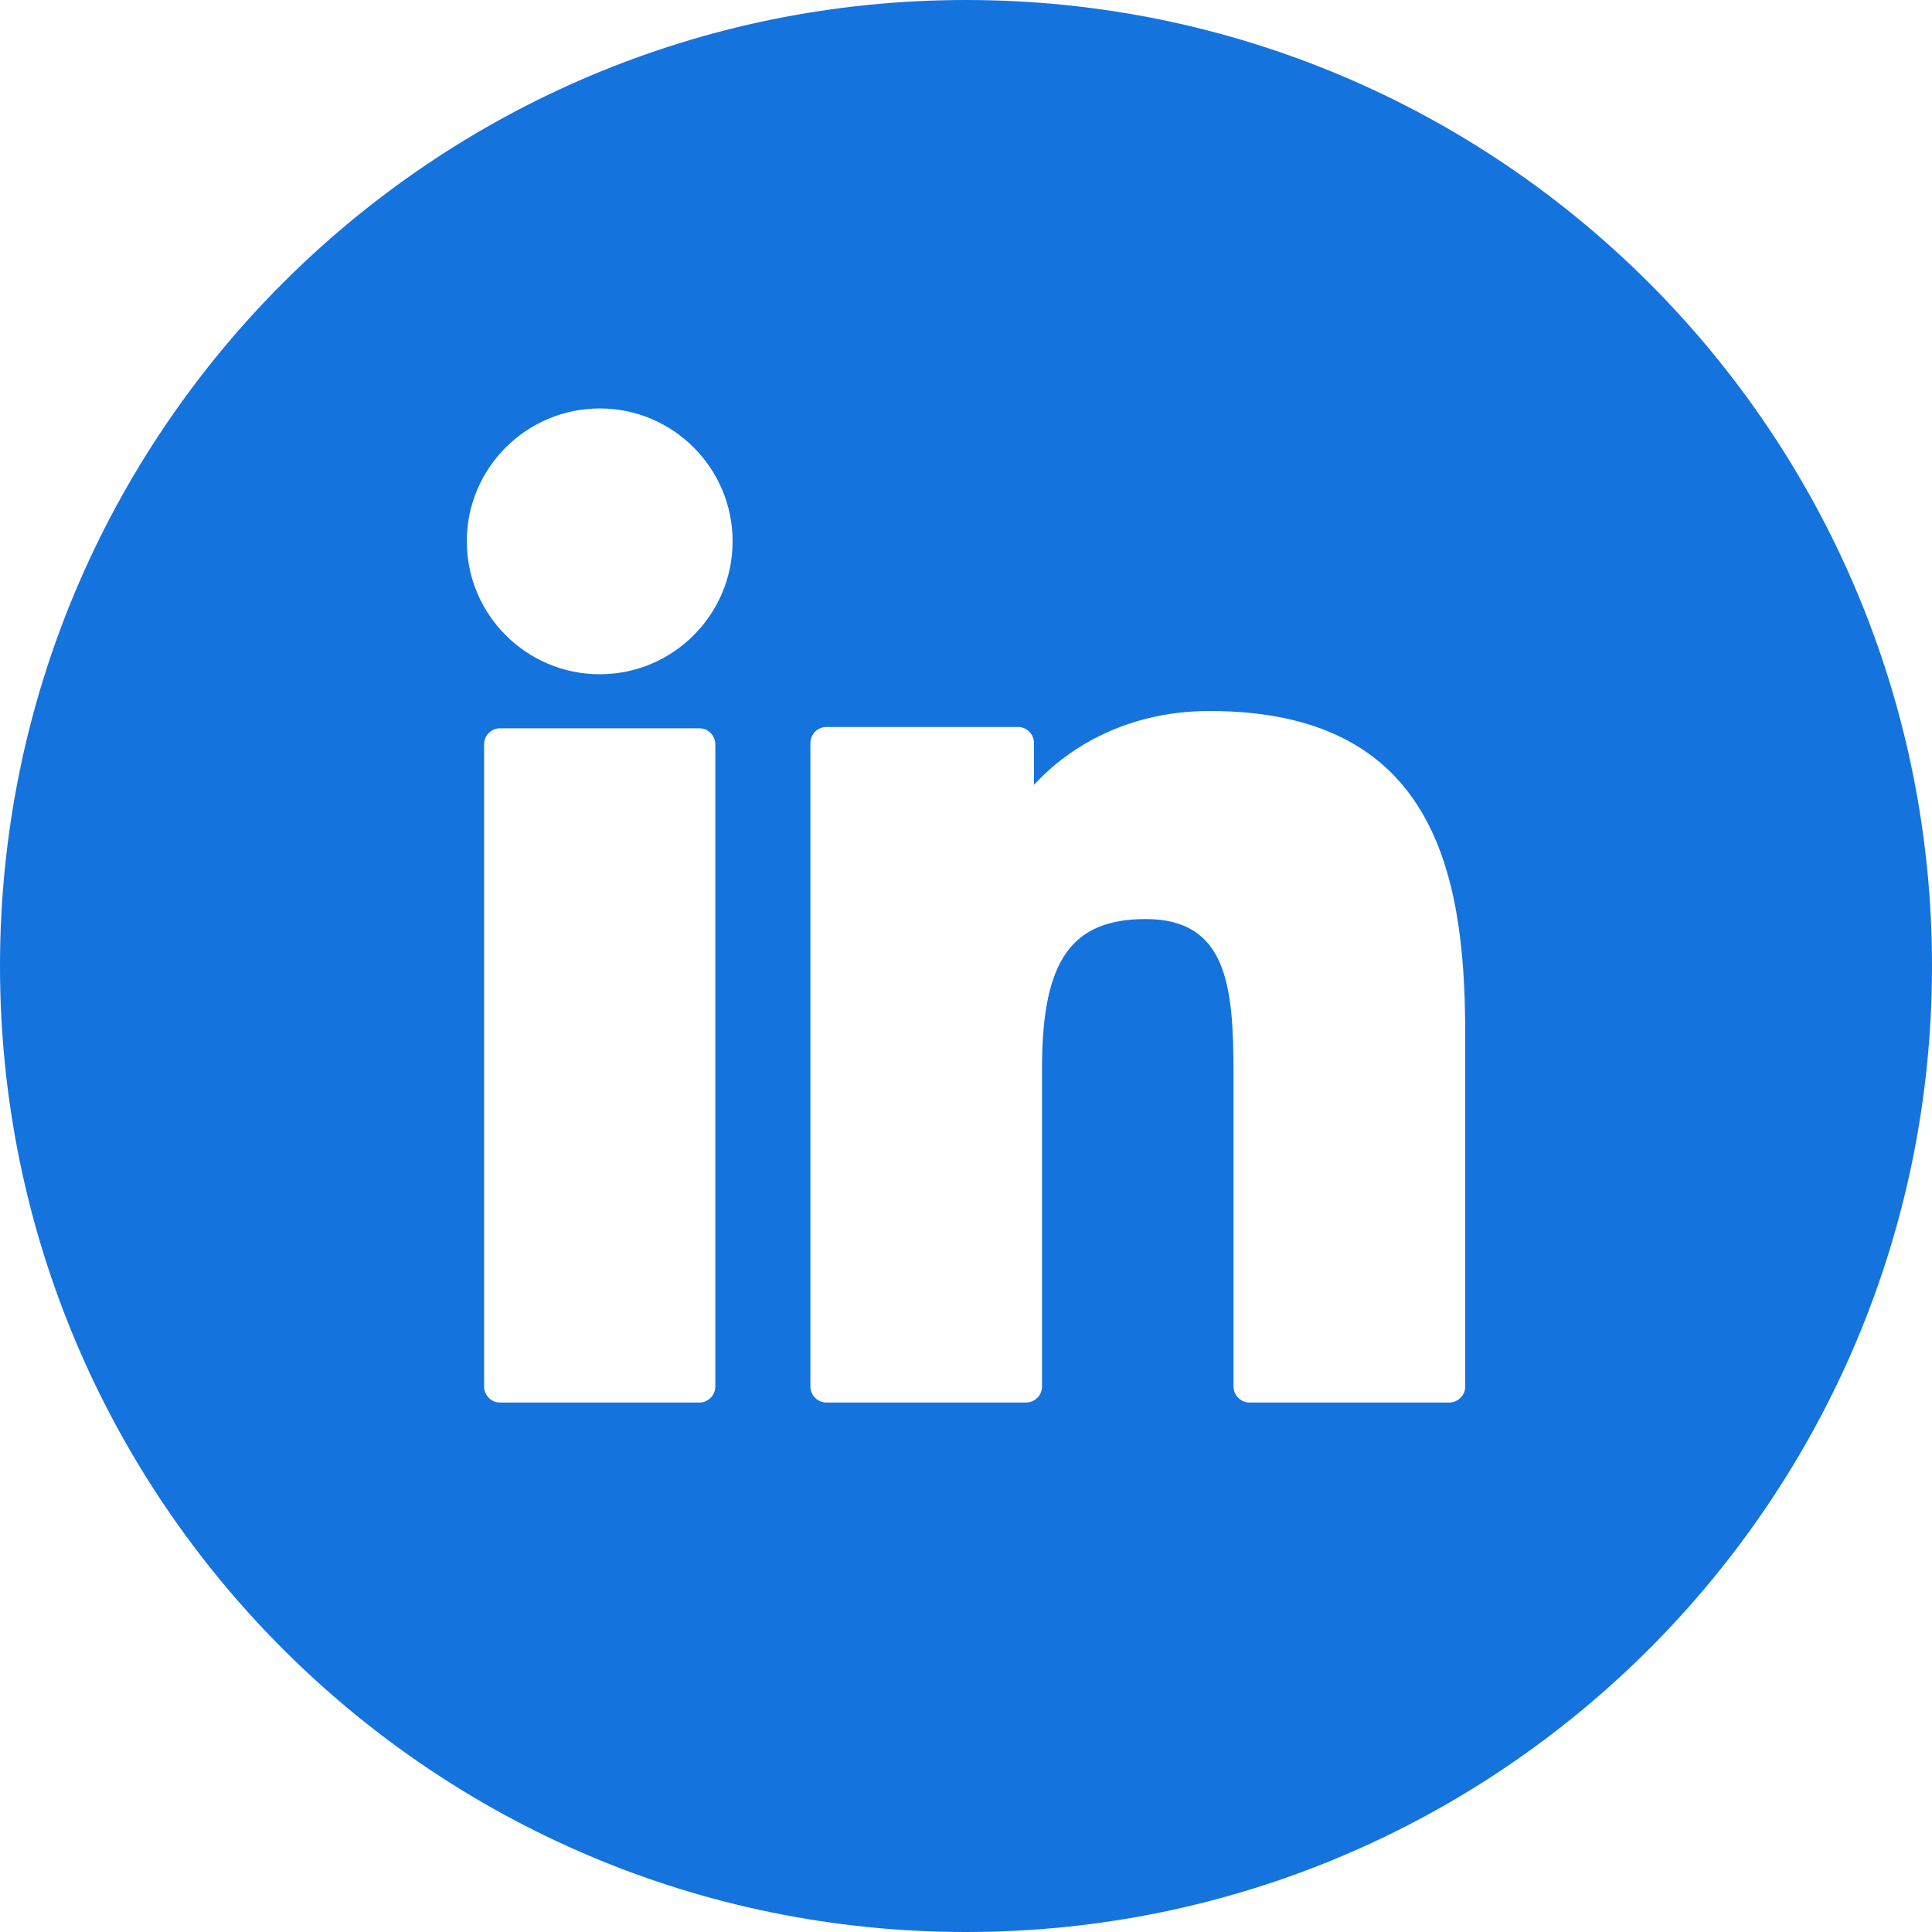 <?xml version="1.0" encoding="UTF-8"?>
<svg width="894px" height="894px" viewBox="0 0 894 894" version="1.1" xmlns="http://www.w3.org/2000/svg" xmlns:xlink="http://www.w3.org/1999/xlink">
    <title>Group</title>
    <g id="Page-1" stroke="none" stroke-width="1" fill="none" fill-rule="evenodd">
        <g id="Group" fill="#1573DD">
            <path d="M447,0 C693.871,0 894,200.129 894,447 C894,693.871 693.871,894 447,894 C200.129,894 0,693.871 0,447 C0,200.129 200.129,0 447,0 Z M323.593,337 L231.407,337 L231.162,337.004 C227.184,337.133 224,340.41 224,344.431 L224,344.431 L224,641.569 L224.004,641.814 C224.133,645.806 227.397,649 231.407,649 L231.407,649 L323.593,649 L323.838,648.996 C327.816,648.867 331,645.592 331,641.569 L331,641.569 L331,344.431 L330.996,344.186 C330.867,340.196 327.603,337 323.593,337 L323.593,337 Z M559.749,329 C522.592,329 495.124,345 478.464,363.18 L478.464,363.18 L478.464,343.845 L478.46,343.599 C478.331,339.601 475.055,336.399 471.031,336.399 L471.031,336.399 L382.433,336.399 L382.187,336.403 C378.195,336.533 375,339.816 375,343.845 L375,343.845 L375,641.553 L375.004,641.799 C375.133,645.798 378.409,649 382.433,649 L382.433,649 L474.745,649 L474.99,648.996 C478.983,648.866 482.178,645.584 482.178,641.553 L482.178,641.553 L482.178,494.256 L482.182,492.776 C482.449,444.236 495.983,425.284 530.179,425.284 C567.799,425.284 570.788,456.283 570.788,496.81 L570.788,496.81 L570.788,641.555 L570.792,641.8 C570.921,645.799 574.197,649 578.221,649 L578.221,649 L670.567,649 L670.813,648.996 C674.805,648.866 678,645.585 678,641.555 L678,641.555 L678,478.256 L677.996,476.042 C677.71,402.949 662.908,329 559.749,329 Z M277.525,189 C243.6,189 216,216.583 216,250.487 C216,284.406 243.6,312 277.525,312 C311.423,312 339,284.405 339,250.487 C339.001,216.583 311.423,189 277.525,189 Z" id="Combined-Shape"></path>
        </g>
    </g>
</svg>